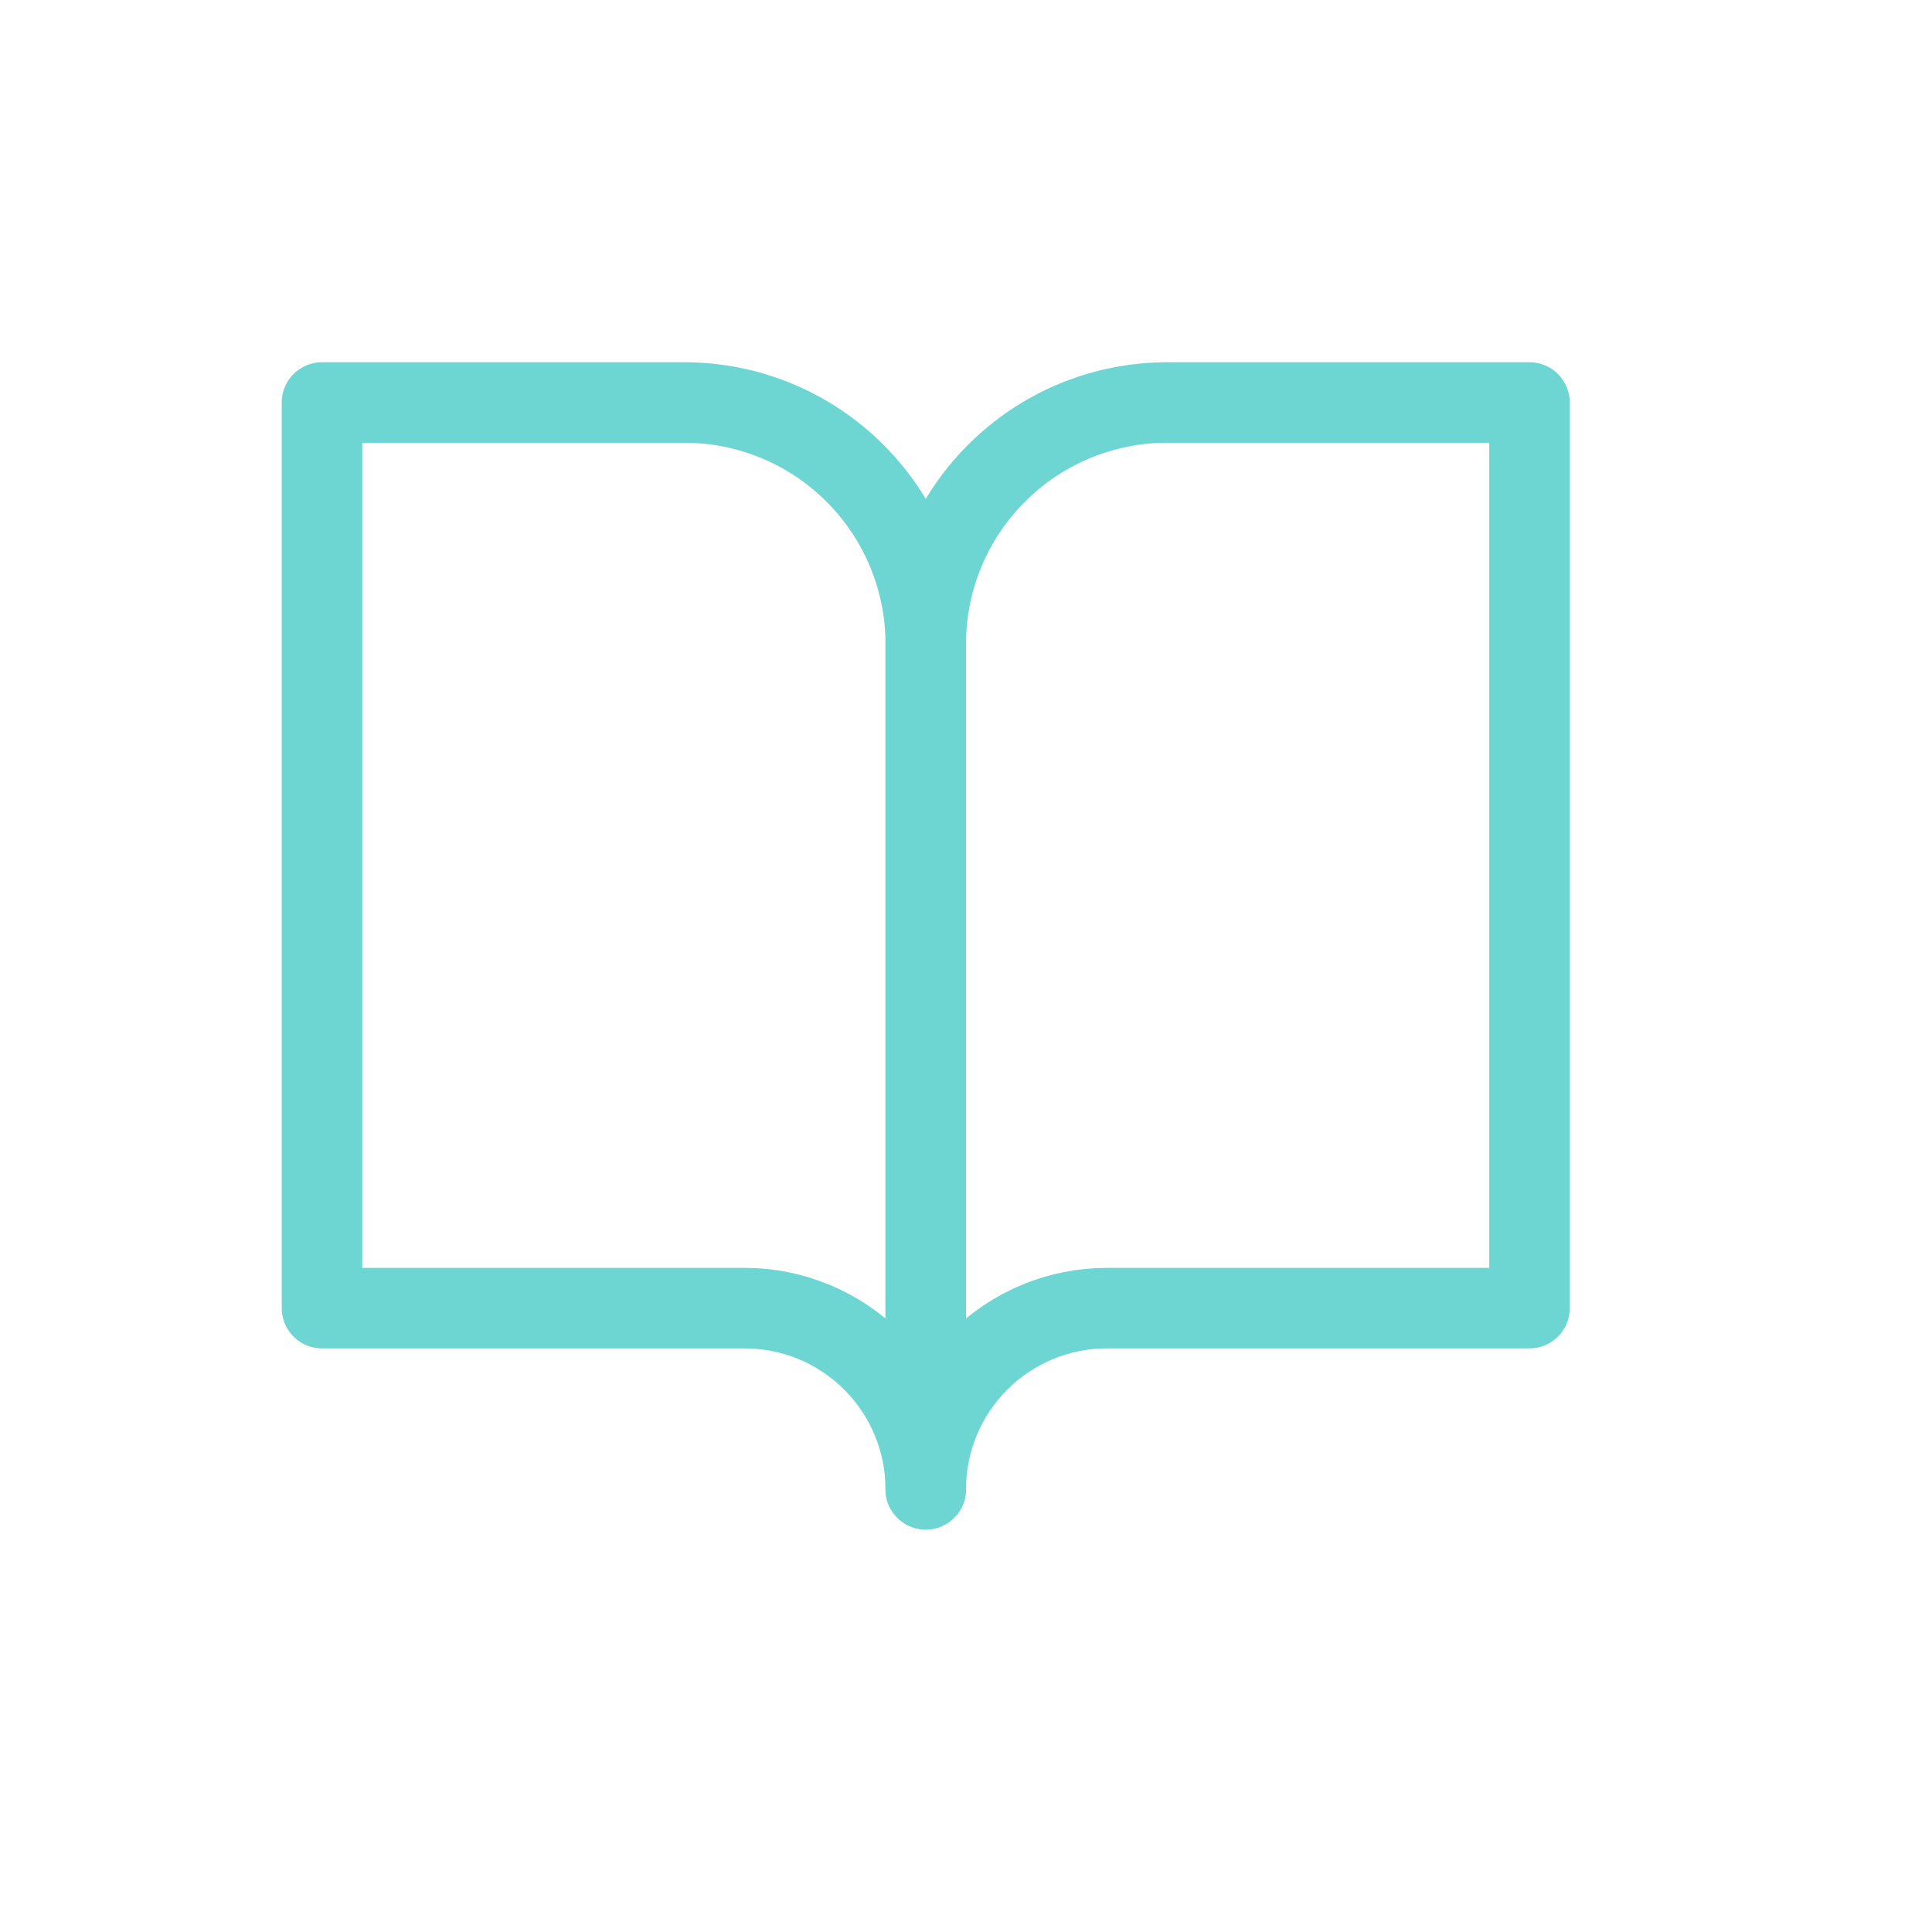 <svg width="24" height="24" viewBox="0 0 24 24" fill="none" xmlns="http://www.w3.org/2000/svg">
<path d="M4 5H8.5C9.296 5 10.059 5.316 10.621 5.879C11.184 6.441 11.5 7.204 11.5 8V18.5C11.5 17.903 11.263 17.331 10.841 16.909C10.419 16.487 9.847 16.25 9.25 16.25H4V5Z" stroke="#6DD6D2" stroke-linecap="round" stroke-linejoin="round"/>
<path d="M19 5H14.5C13.704 5 12.941 5.316 12.379 5.879C11.816 6.441 11.5 7.204 11.5 8V18.5C11.5 17.903 11.737 17.331 12.159 16.909C12.581 16.487 13.153 16.25 13.75 16.25H19V5Z" stroke="#6DD6D2" stroke-linecap="round" stroke-linejoin="round"/>
</svg>
